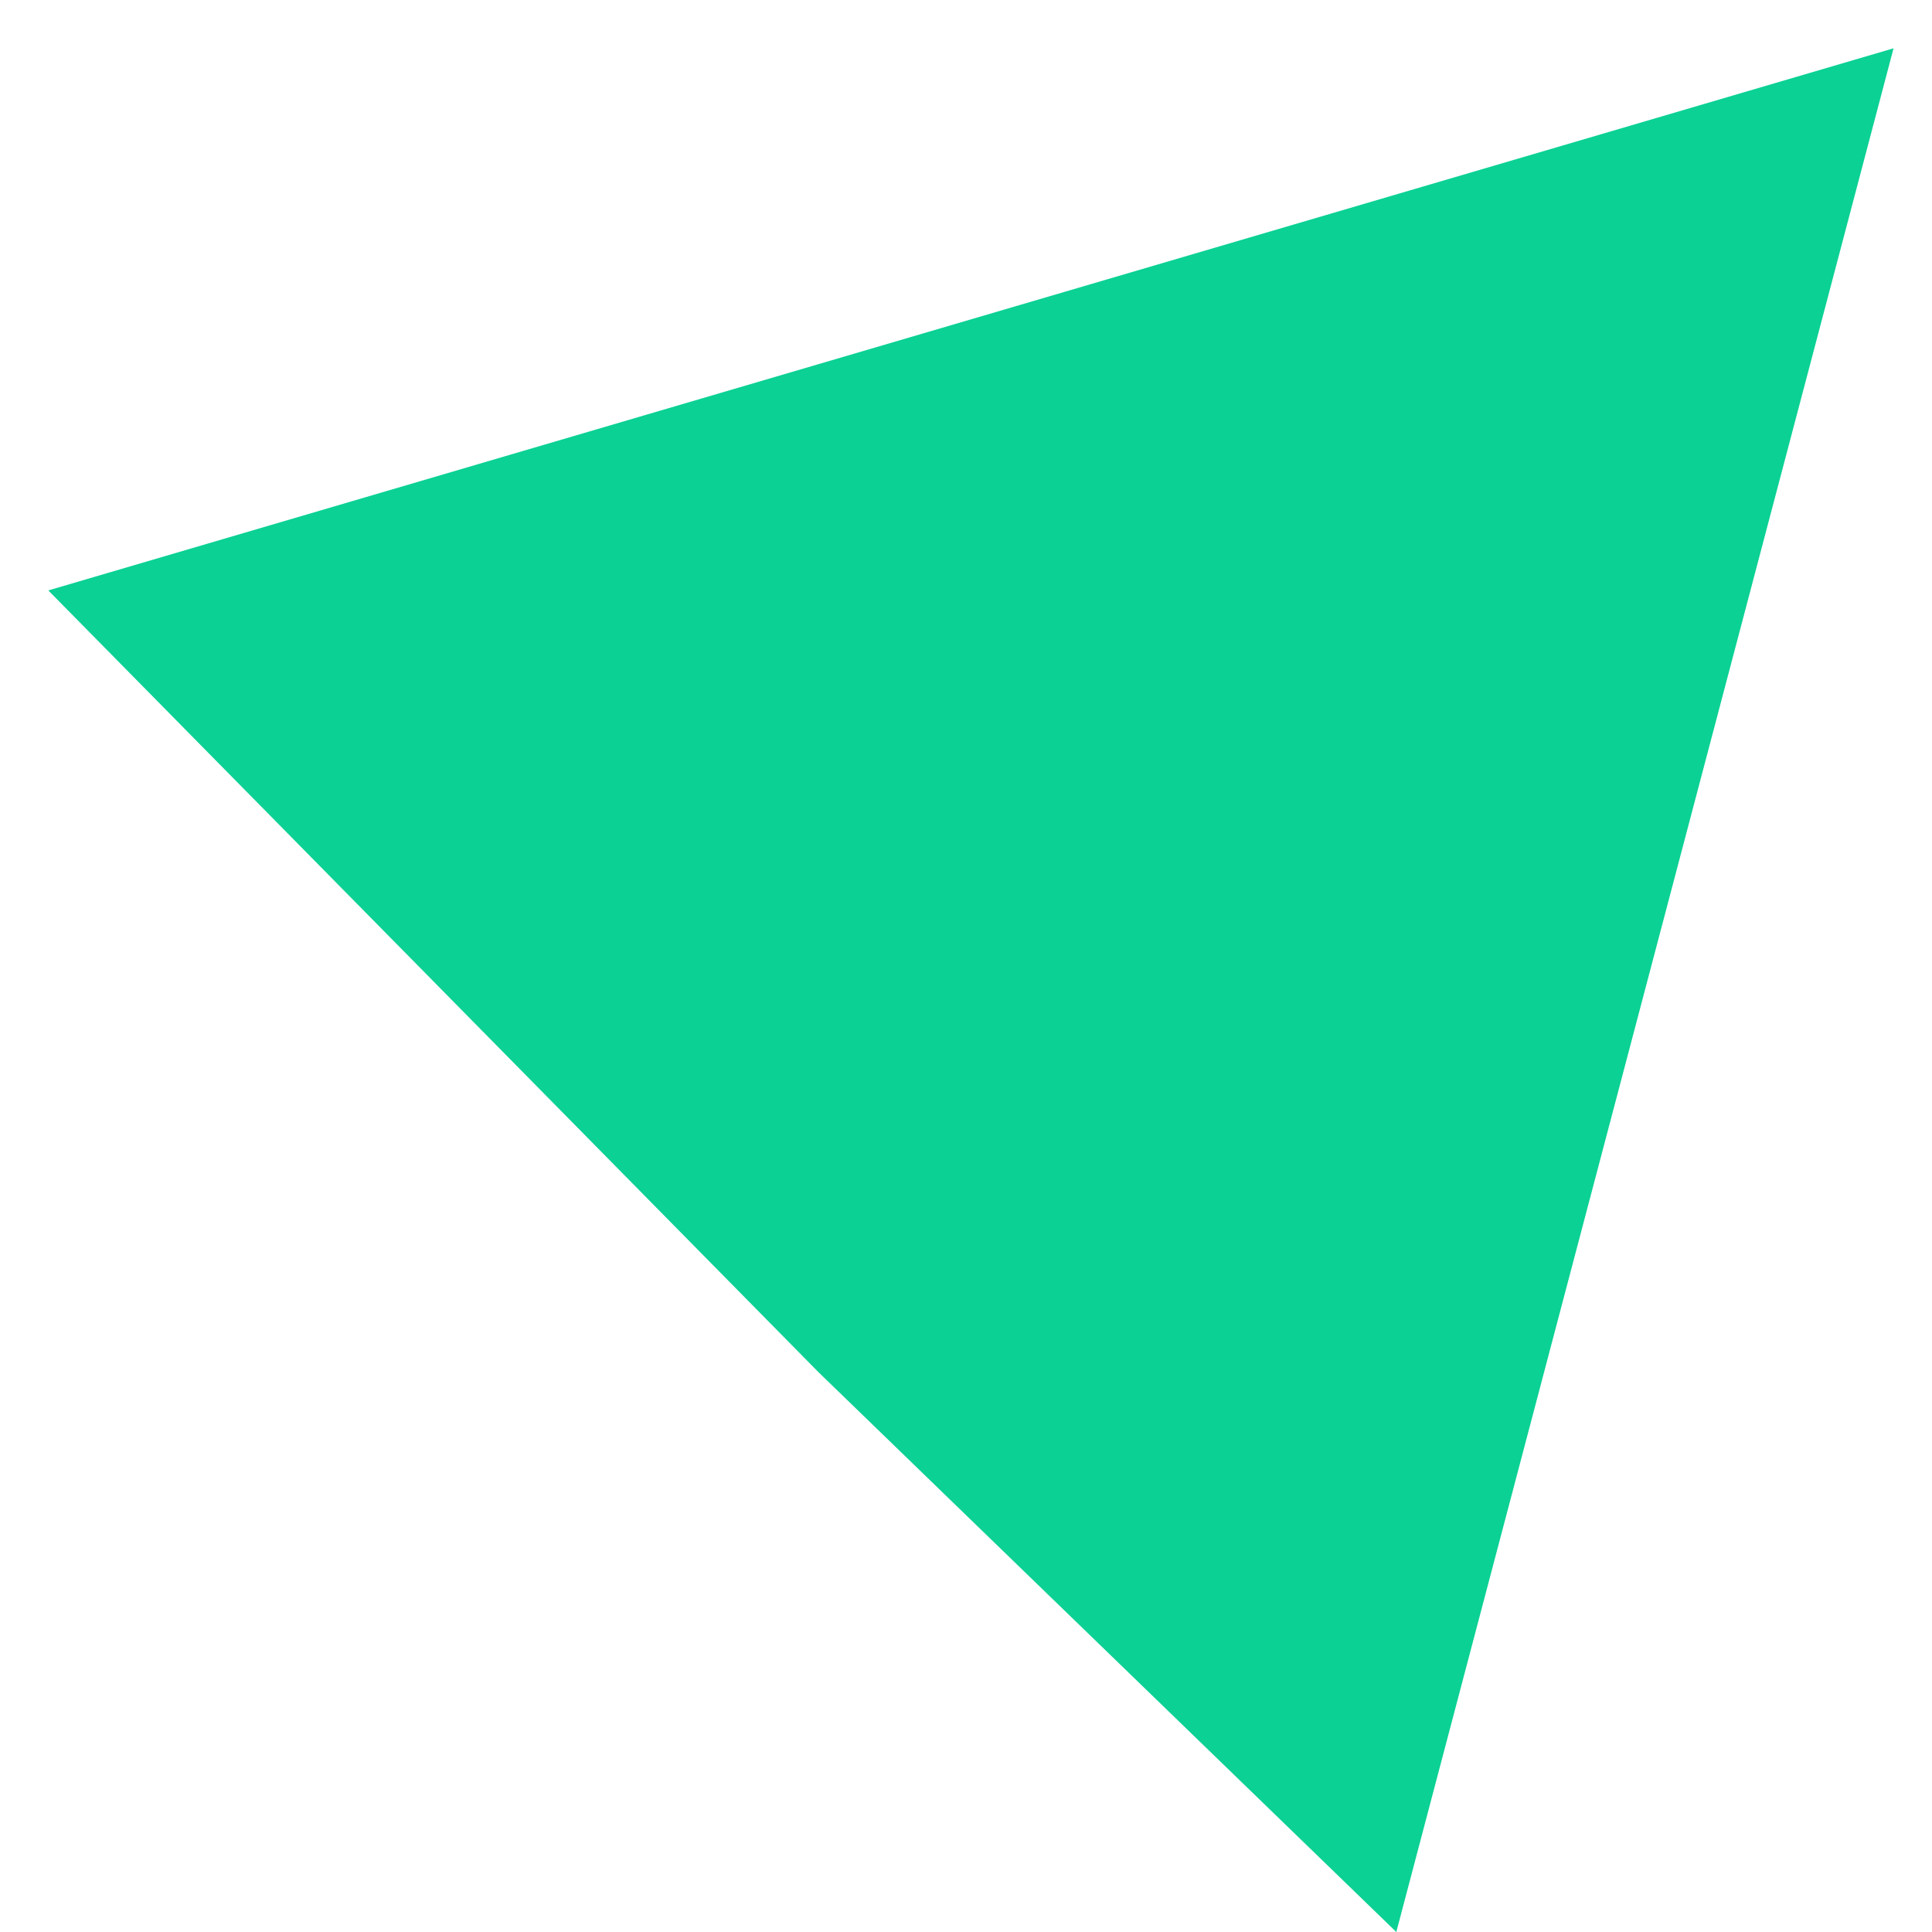 <?xml version="1.0" encoding="UTF-8"?> <svg xmlns="http://www.w3.org/2000/svg" width="40" height="40" viewBox="0 0 40 40" fill="none"><g clip-path="url(#clip0_1550_8078)"><path d="M39.204 1L1 12.224L16.941 28.405L28.909 40L39.204 1Z" fill="#0BD194"></path></g><defs><clipPath id="clip0_1550_8078"><rect width="40" height="40" fill="white"></rect></clipPath></defs></svg> 